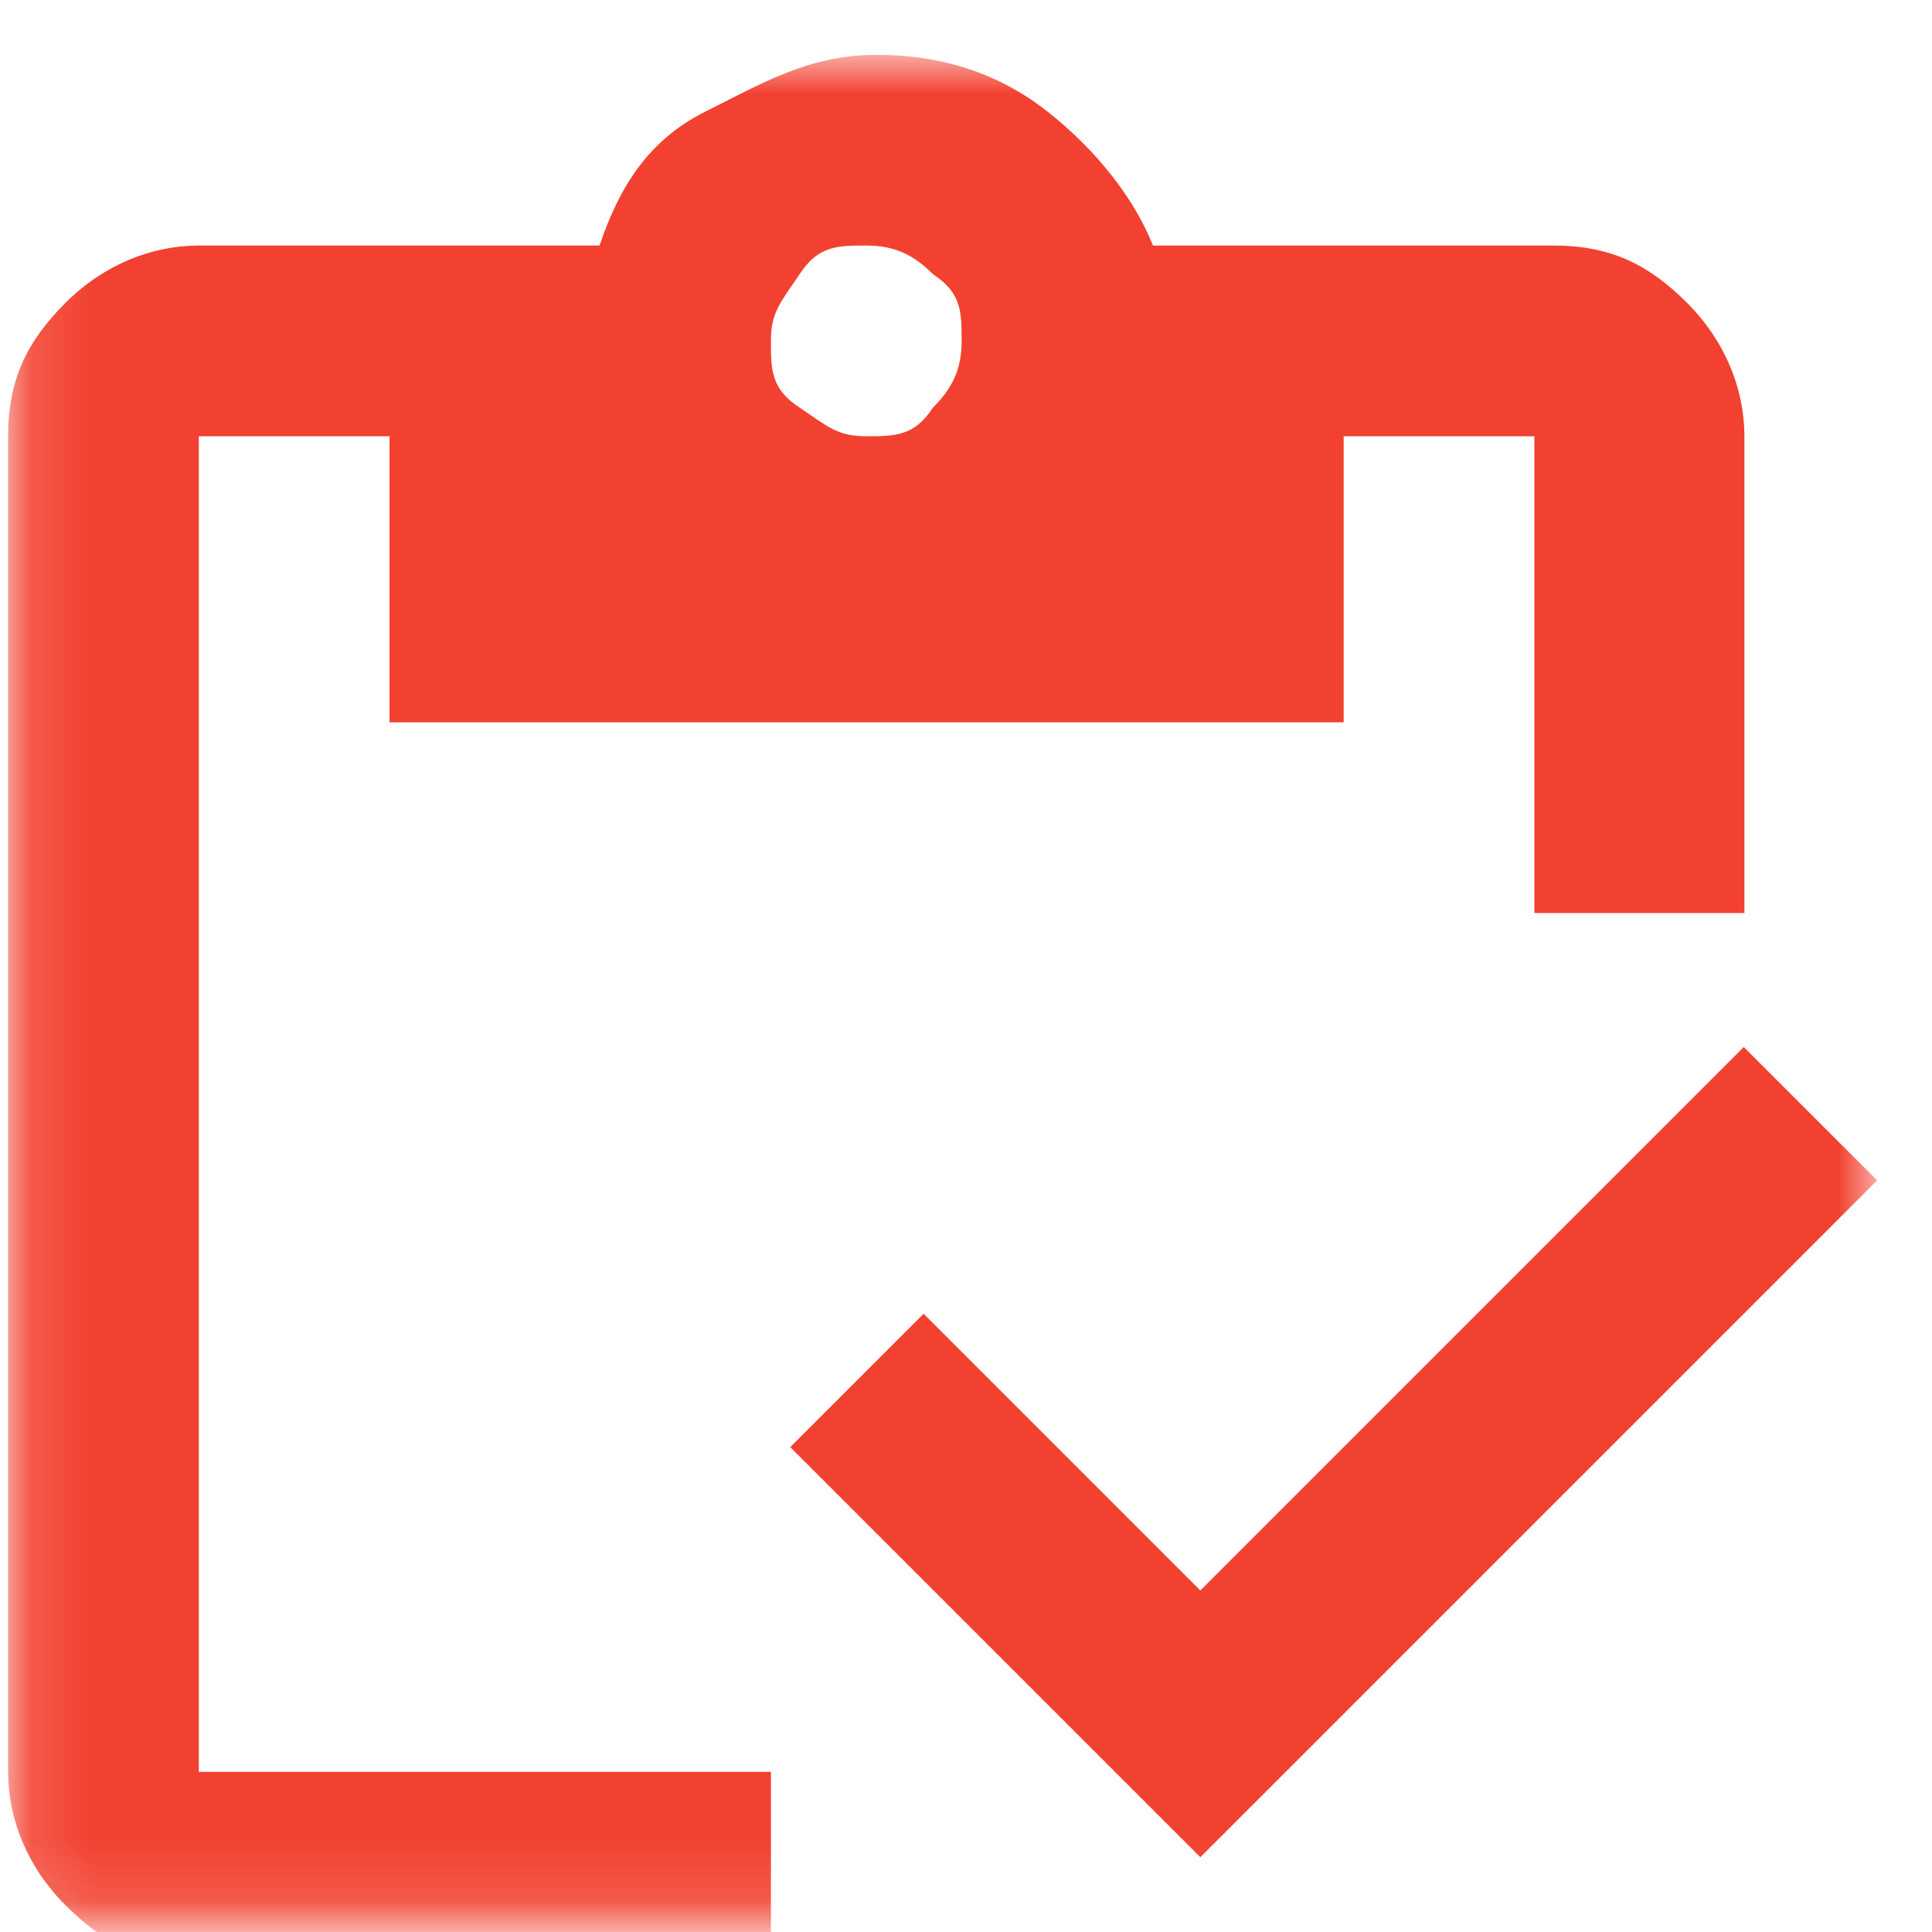 <svg width="31" height="31" viewBox="0 0 31 31" fill="none" xmlns="http://www.w3.org/2000/svg">
<mask id="mask0_4385_322" style="mask-type:luminance" maskUnits="userSpaceOnUse" x="0" y="0" width="31" height="31">
<path d="M30.12 0.87H0.12V30.87H30.12V0.87Z" fill="white"/>
</mask>
<g mask="url(#mask0_4385_322)">
<path d="M13.9 7C14.36 7 14.67 7 14.97 6.54C15.28 6.23 15.43 5.93 15.43 5.47C15.43 5.01 15.43 4.7 14.97 4.4C14.66 4.09 14.36 3.94 13.9 3.94C13.44 3.94 13.13 3.94 12.83 4.4C12.52 4.86 12.37 5.01 12.37 5.47C12.37 5.93 12.37 6.24 12.83 6.54C13.29 6.85 13.44 7 13.9 7ZM27.68 14.65H24.62V7H21.56V11.59H6.25V7H3.19V28.43H12.37V31.49H3.19C2.27 31.49 1.66 31.18 1.05 30.57C0.44 29.96 0.13 29.19 0.13 28.43V7C0.13 6.08 0.44 5.47 1.05 4.86C1.66 4.25 2.43 3.94 3.19 3.94H9.62C9.93 3.02 10.39 2.26 11.3 1.8C12.22 1.34 12.98 0.88 14.06 0.88C15.14 0.88 16.05 1.19 16.82 1.8C17.59 2.41 18.2 3.18 18.5 3.94H24.93C25.85 3.94 26.46 4.25 27.07 4.86C27.68 5.47 27.99 6.24 27.99 7V14.65H27.68ZM19.26 29.8L12.68 23.22L14.82 21.08L19.26 25.52L27.98 16.8L30.12 18.94L19.25 29.81L19.26 29.8Z" fill="#F24130"/>
</g>
</svg>
